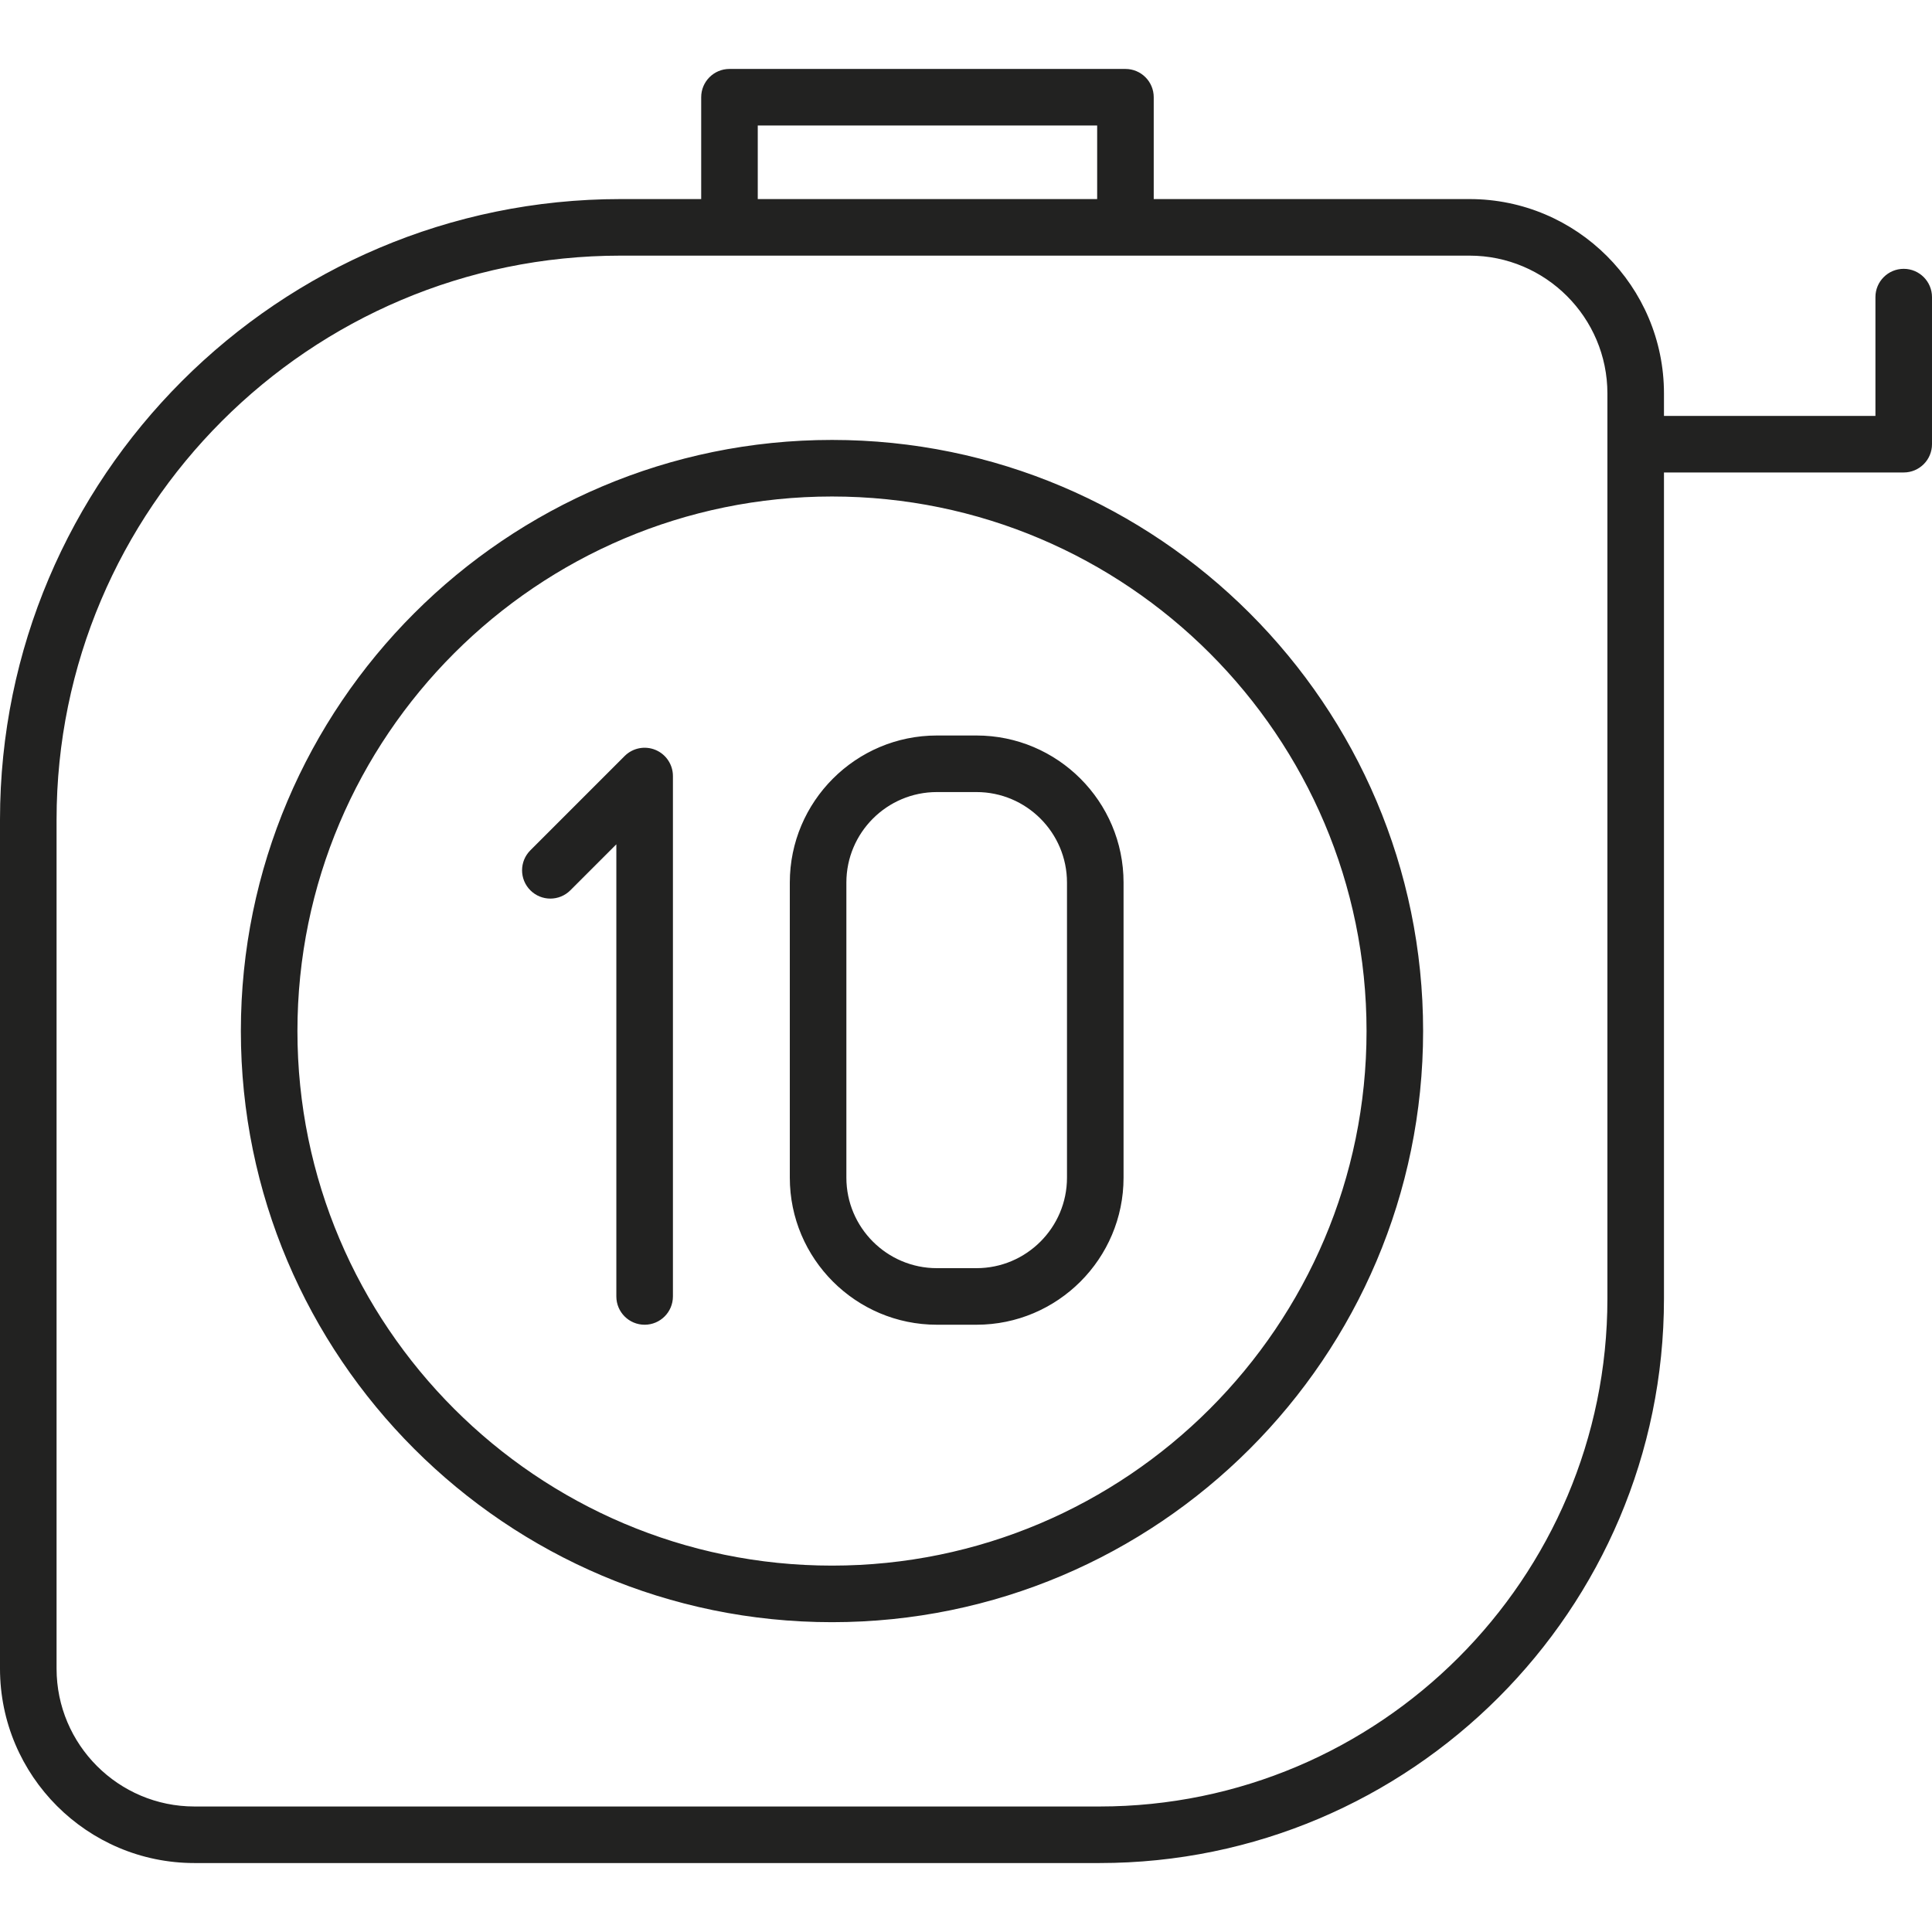 <?xml version="1.0" encoding="iso-8859-1"?>
<!-- Uploaded to: SVG Repo, www.svgrepo.com, Generator: SVG Repo Mixer Tools -->
<!DOCTYPE svg PUBLIC "-//W3C//DTD SVG 1.1//EN" "http://www.w3.org/Graphics/SVG/1.1/DTD/svg11.dtd">
<svg height="800px" width="800px" version="1.1" id="Capa_1" xmlns="http://www.w3.org/2000/svg" xmlns:xlink="http://www.w3.org/1999/xlink" 
	 viewBox="0 0 170.771 170.771" xml:space="preserve">
<path style="fill:#222221;" d="M97.187,164.676h-80C7.71,164.676,0,156.966,0,147.49V72.45c0-30.246,24.607-54.854,54.854-54.854
	h7.125V8.594c0-1.381,1.119-2.5,2.5-2.5h35c1.381,0,2.5,1.119,2.5,2.5v9.002h27.914c9.477,0,17.187,7.71,17.187,17.187v1.979h18.691
	v-10.5c0-1.381,1.119-2.5,2.5-2.5s2.5,1.119,2.5,2.5v13c0,1.381-1.119,2.5-2.5,2.5h-21.191v73.021
	C147.079,142.294,124.697,164.676,97.187,164.676z M54.854,22.596C27.364,22.596,5,44.96,5,72.45v75.04
	c0,6.72,5.467,12.187,12.187,12.187h80c24.754,0,44.893-20.14,44.893-44.894v-80c0-6.72-5.467-12.187-12.187-12.187H54.854z
	 M66.979,17.596h30v-6.502h-30V17.596z M73.54,143.386c-28.811,0-52.25-23.439-52.25-52.25s23.439-52.25,52.25-52.25
	s52.25,23.439,52.25,52.25S102.351,143.386,73.54,143.386z M73.54,43.886c-26.054,0-47.25,21.196-47.25,47.25
	s21.196,47.25,47.25,47.25s47.25-21.196,47.25-47.25S99.594,43.886,73.54,43.886z M86.312,117.094h-3.5c-7.168,0-13-5.832-13-13
	V78.011c0-7.168,5.832-13,13-13h3.5c7.168,0,13,5.832,13,13v26.083C99.312,111.262,93.479,117.094,86.312,117.094z M82.812,70.011
	c-4.411,0-8,3.589-8,8v26.083c0,4.411,3.589,8,8,8h3.5c4.411,0,8-3.589,8-8V78.011c0-4.411-3.589-8-8-8H82.812z M56.979,117.094
	c-1.381,0-2.5-1.119-2.5-2.5V74.63l-4.065,4.065c-0.977,0.977-2.559,0.977-3.535,0c-0.977-0.976-0.977-2.559,0-3.535l8.333-8.334
	c0.714-0.714,1.788-0.929,2.725-0.542c0.934,0.387,1.543,1.299,1.543,2.31v46C59.479,115.975,58.359,117.094,56.979,117.094z"/>
</svg>